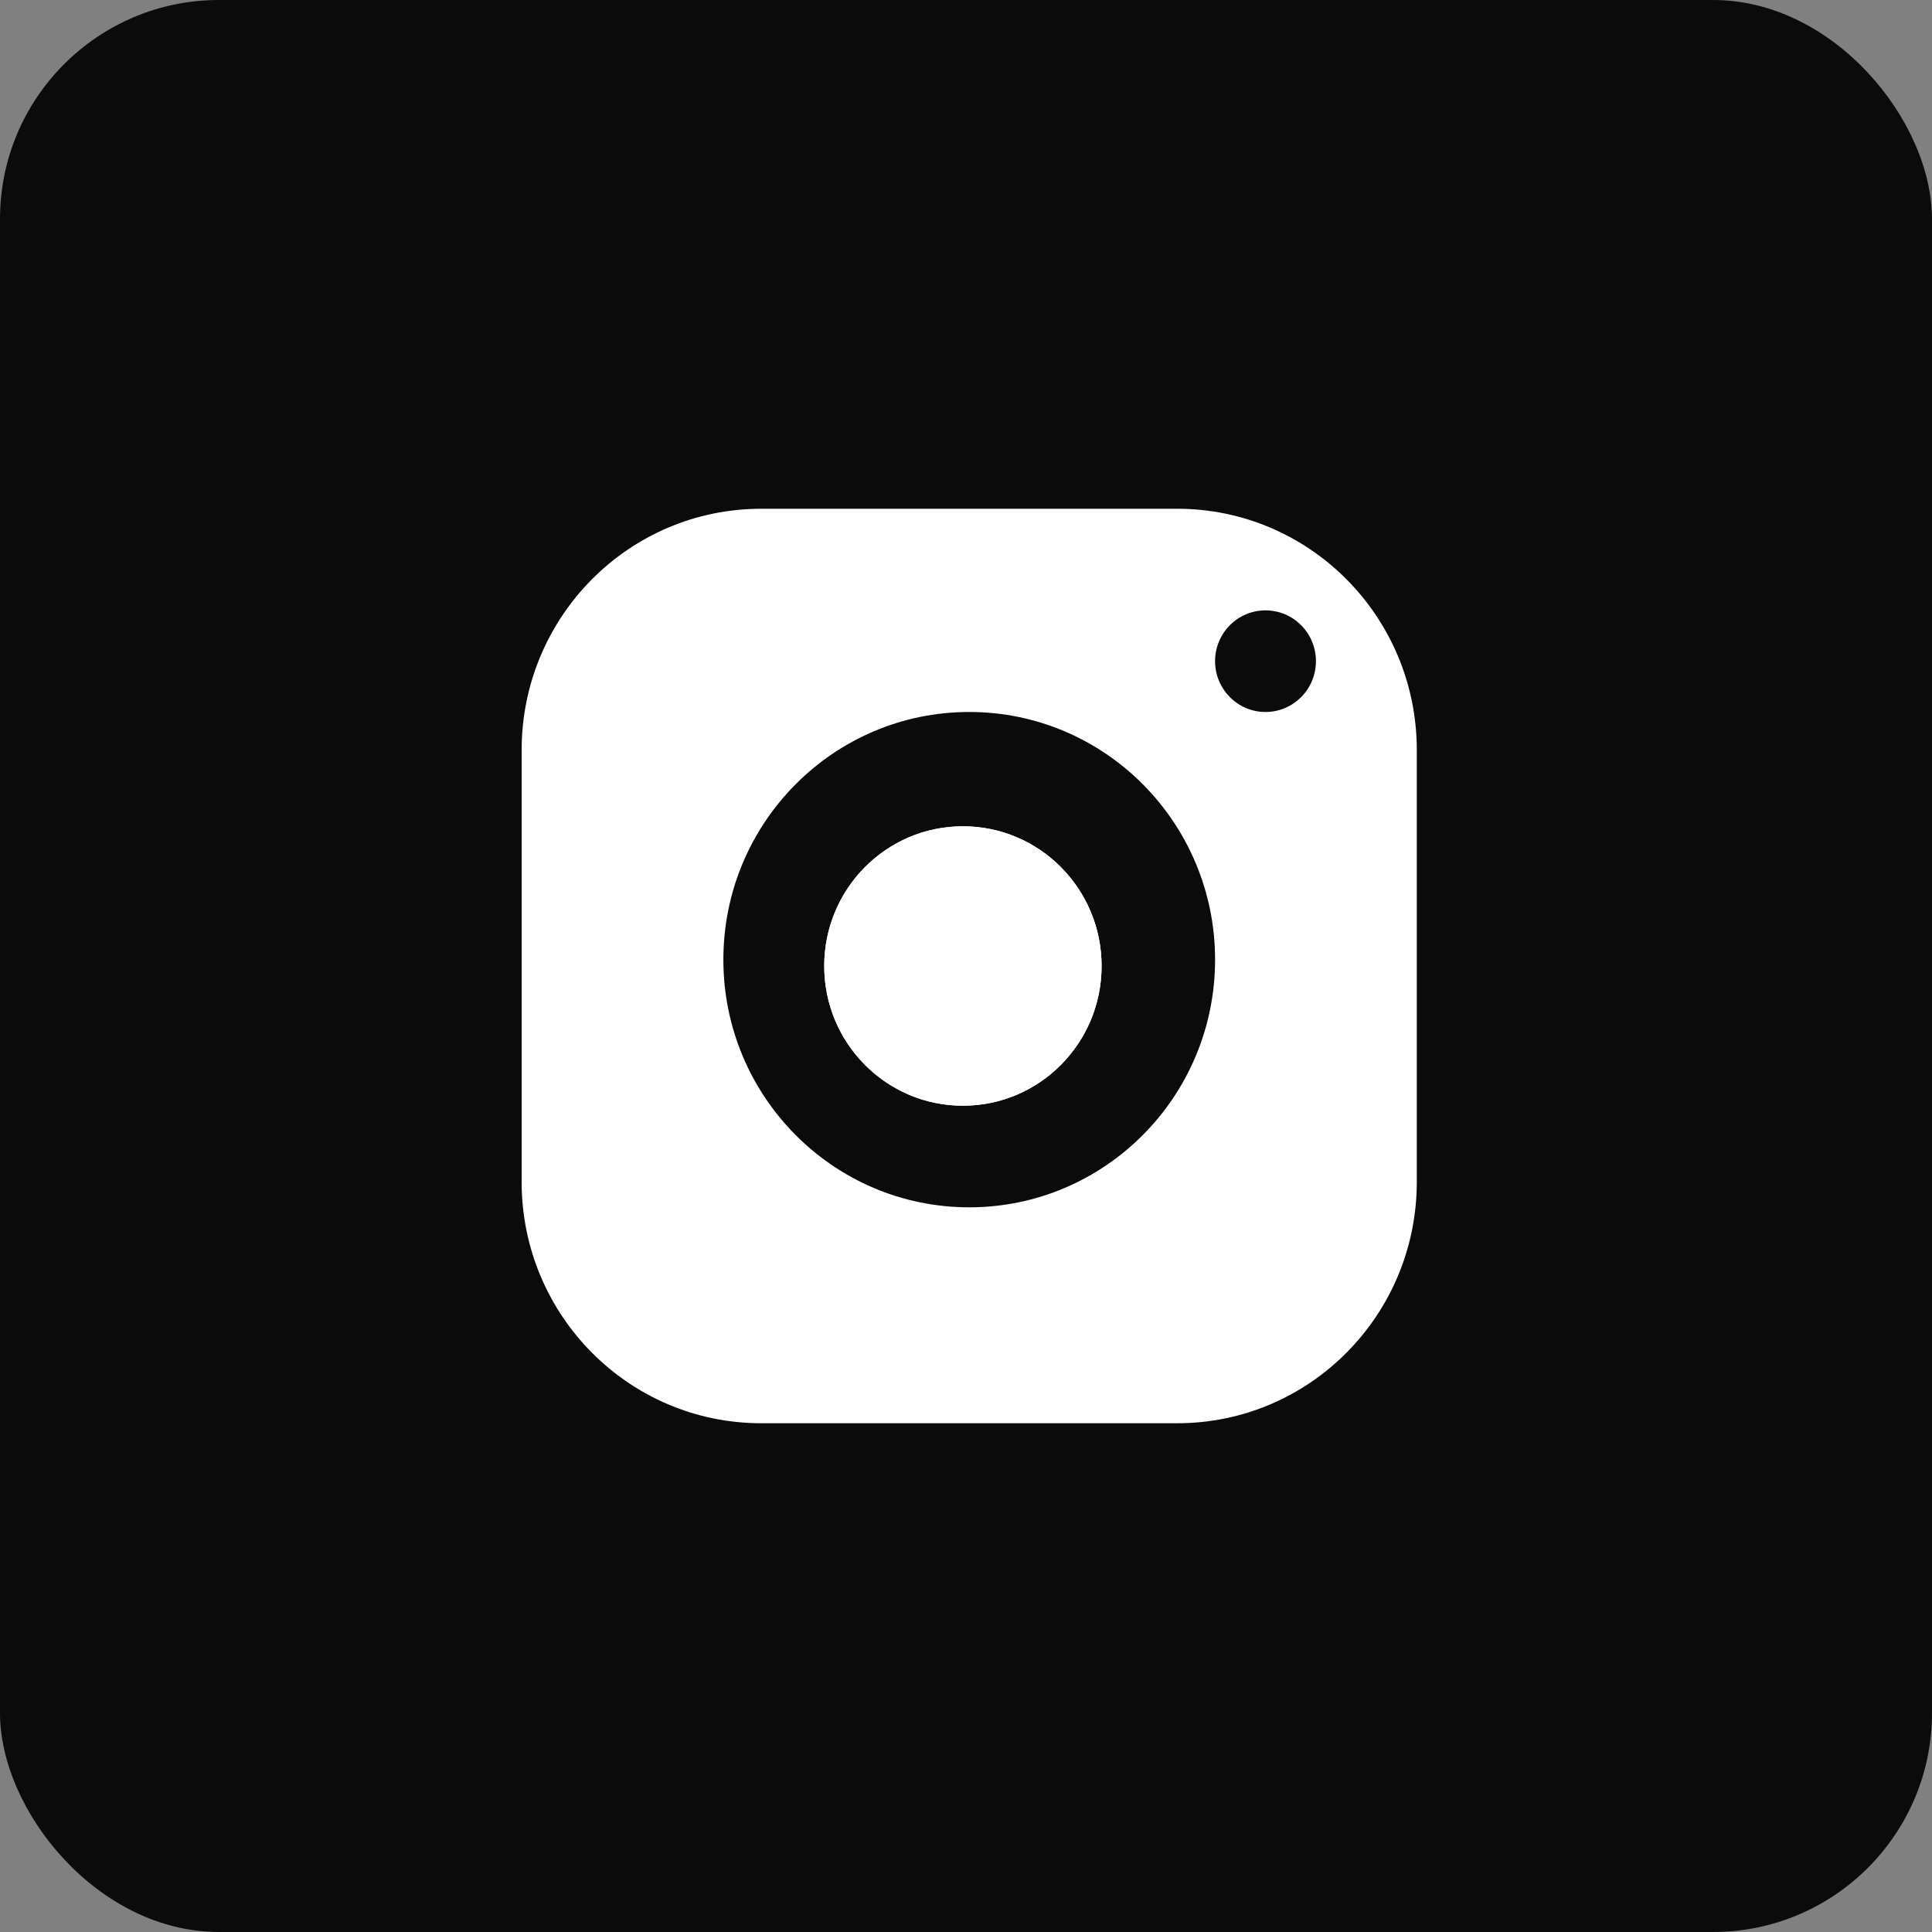 <?xml version="1.0" encoding="UTF-8"?> <svg xmlns="http://www.w3.org/2000/svg" width="300" height="300" viewBox="0 0 300 300" fill="none"><rect x="0" y="0" width="300" height="300" fill="#808080" stroke="none"/><rect width="300" height="300" rx="34" fill="#0B0B0B"></rect><path d="M171.056 150C171.056 161.982 161.415 171.694 149.521 171.694C137.628 171.694 127.986 161.982 127.986 150C127.986 138.018 137.628 128.306 149.521 128.306C161.415 128.306 171.056 138.018 171.056 150Z" fill="white"></path><path fill-rule="evenodd" clip-rule="evenodd" d="M81 116.472C81 95.777 97.654 79 118.197 79H182.803C203.346 79 220 95.777 220 116.472V183.528C220 204.223 203.346 221 182.803 221H118.197C97.654 221 81 204.223 81 183.528V116.472ZM188.676 149.014C188.676 170.254 171.584 187.472 150.5 187.472C129.416 187.472 112.324 170.254 112.324 149.014C112.324 127.774 129.416 110.556 150.5 110.556C171.584 110.556 188.676 127.774 188.676 149.014ZM149.521 171.694C161.415 171.694 171.056 161.982 171.056 150C171.056 138.018 161.415 128.306 149.521 128.306C137.628 128.306 127.986 138.018 127.986 150C127.986 161.982 137.628 171.694 149.521 171.694ZM196.507 110.556C200.832 110.556 204.338 107.024 204.338 102.667C204.338 98.31 200.832 94.778 196.507 94.778C192.182 94.778 188.676 98.31 188.676 102.667C188.676 107.024 192.182 110.556 196.507 110.556Z" fill="white"></path></svg> 